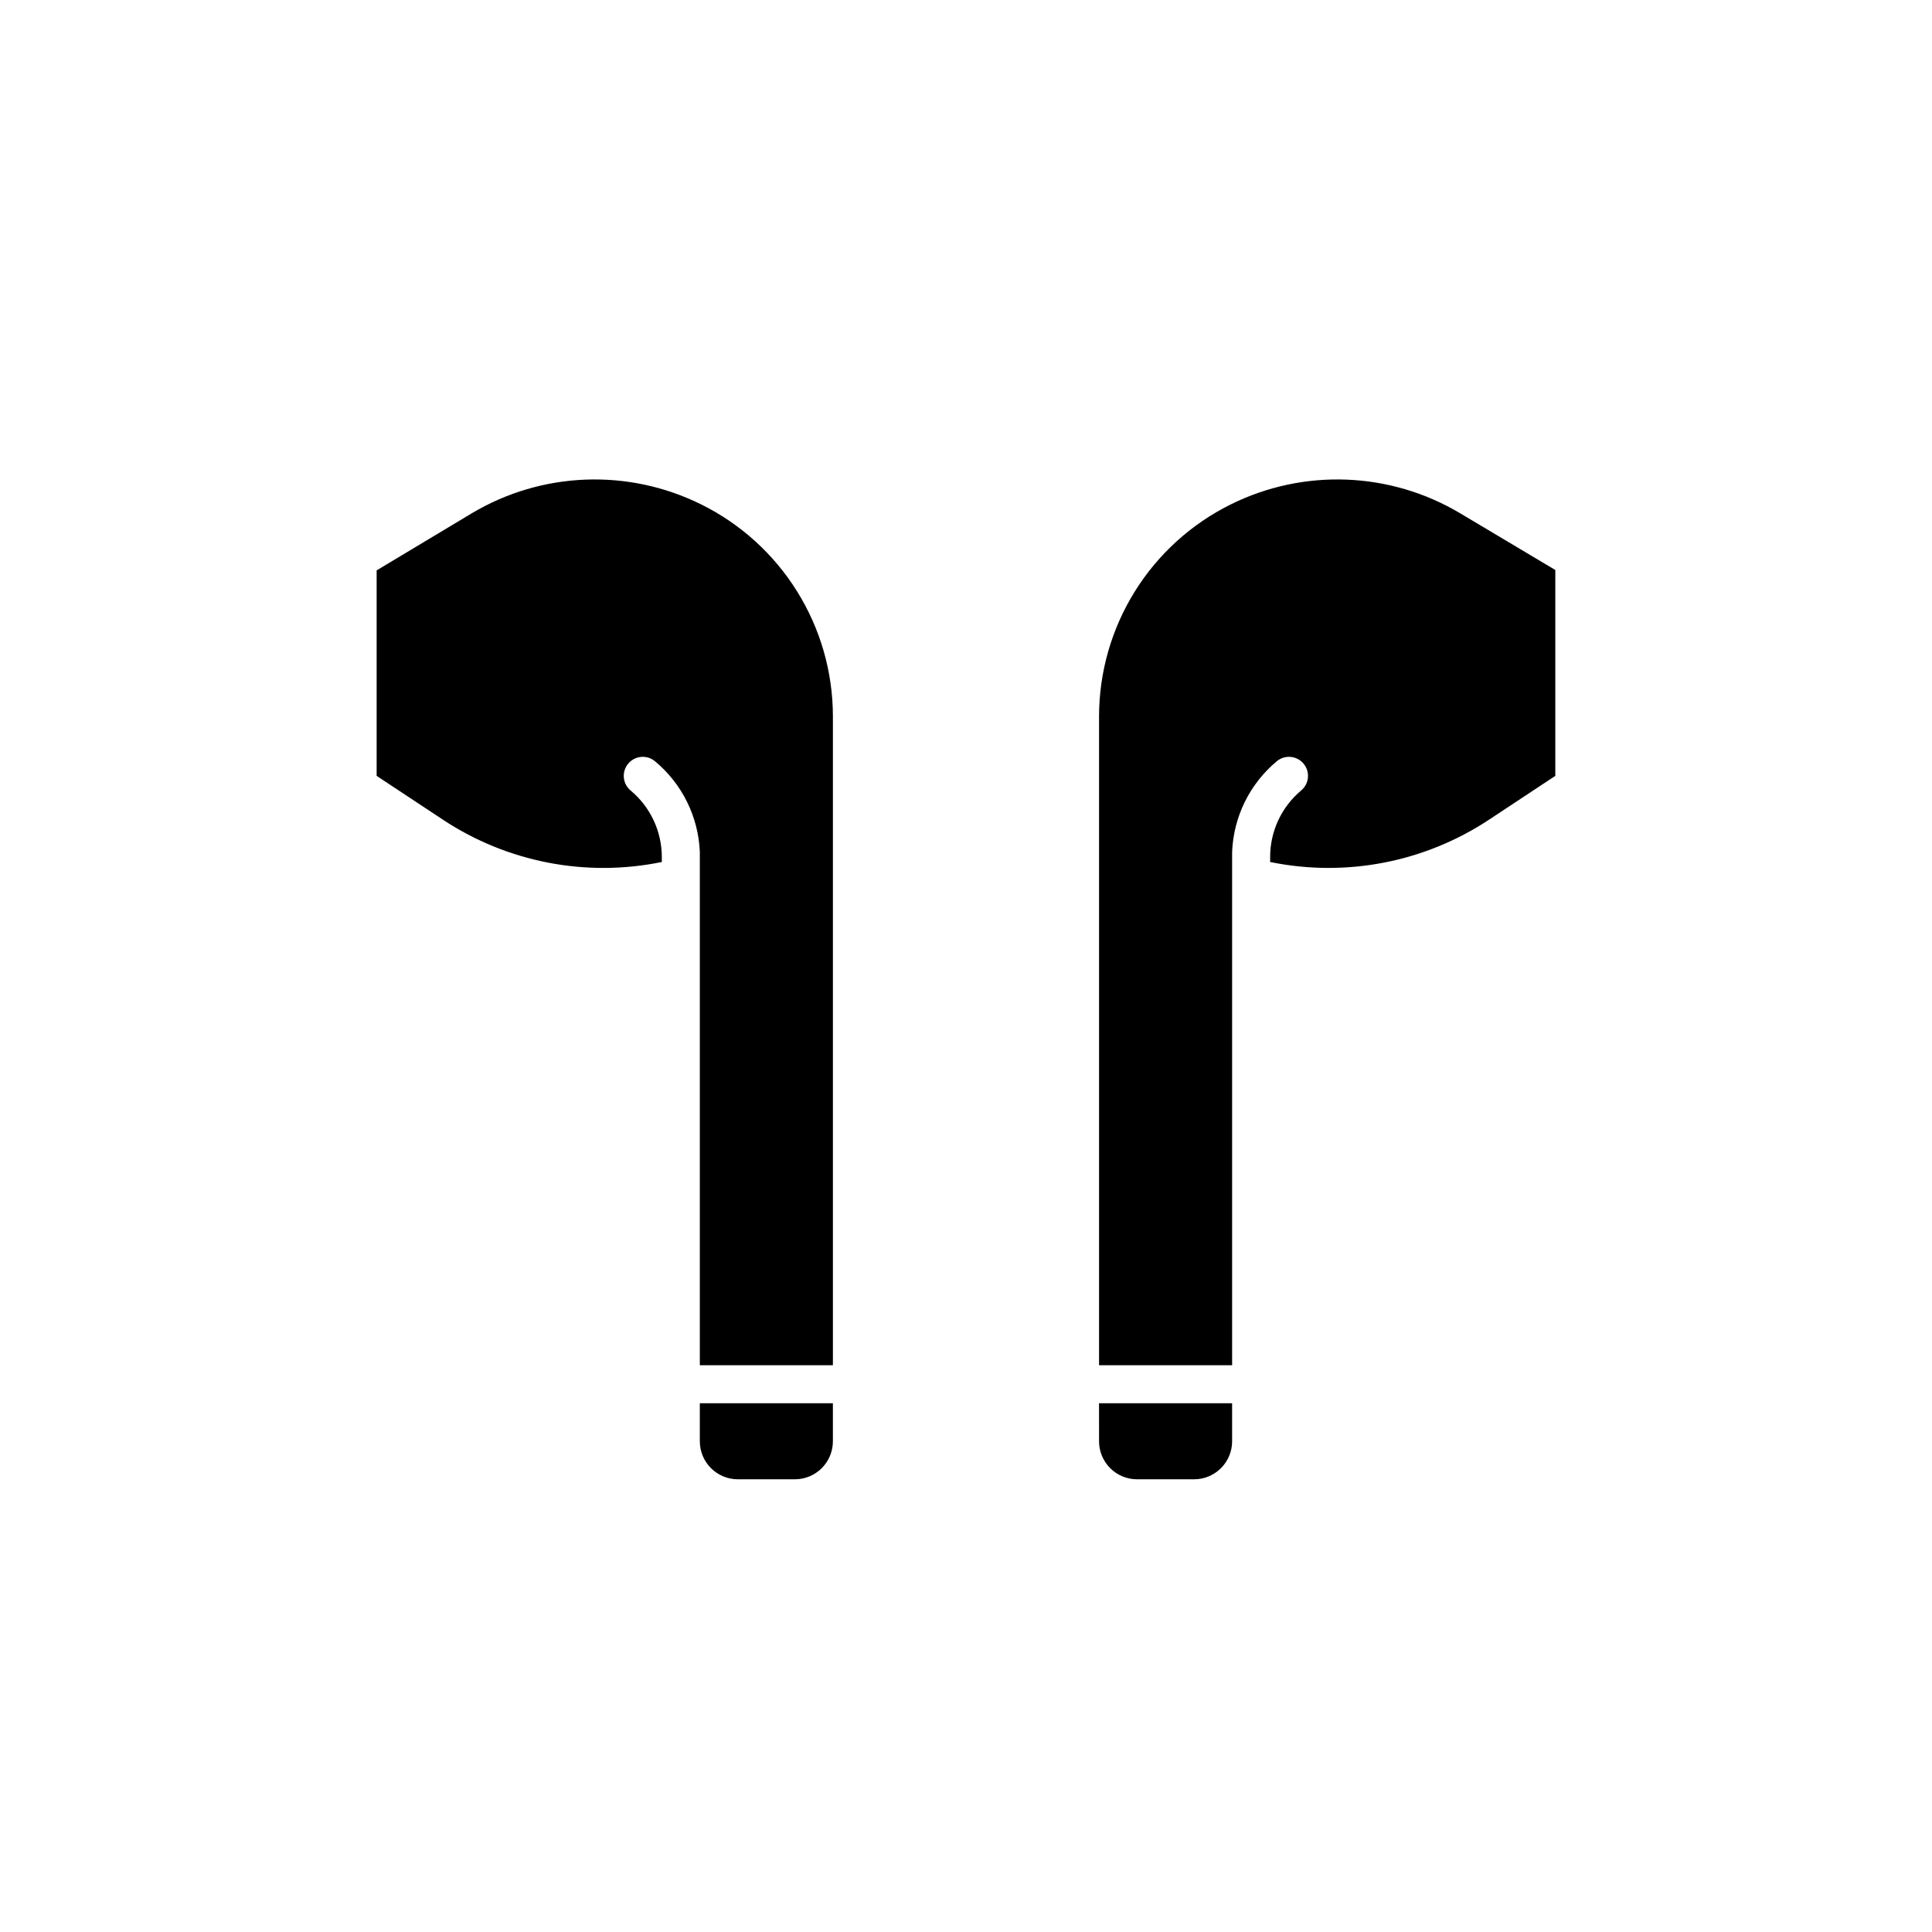 <?xml version="1.0" encoding="UTF-8"?>
<!-- Uploaded to: ICON Repo, www.svgrepo.com, Generator: ICON Repo Mixer Tools -->
<svg fill="#000000" width="800px" height="800px" version="1.1" viewBox="144 144 512 512" xmlns="http://www.w3.org/2000/svg">
 <path d="m329.46 525.95c0 2.676 1.062 5.238 2.953 7.125 1.887 1.891 4.449 2.953 7.125 2.953h15.113c2.672 0 5.234-1.062 7.125-2.953 1.891-1.887 2.949-4.449 2.949-7.125v-10.074h-35.266zm0.352-248.28c-19.355-9.59-42.258-8.699-60.809 2.371l-25.191 15.113v54.461l17.531 11.586 0.004 0.004c17.082 11.309 37.969 15.352 58.039 11.234v-1.312c0-6.812-3.027-13.273-8.266-17.633-2.141-1.781-2.434-4.961-0.652-7.102 1.781-2.144 4.961-2.438 7.102-0.656 7.188 5.969 11.508 14.699 11.891 24.031v136.03h35.266v-172c-0.016-11.676-3.293-23.117-9.465-33.031-6.168-9.918-14.98-17.914-25.449-23.094zm201.17 2.371c-18.551-11.07-41.453-11.961-60.809-2.371-10.469 5.18-19.281 13.176-25.449 23.094-6.168 9.914-9.445 21.355-9.465 33.031v172h35.266v-136.03c0.371-9.324 4.672-18.055 11.84-24.031 2.144-1.781 5.324-1.488 7.106 0.656 1.781 2.141 1.484 5.32-0.656 7.102-5.219 4.367-8.227 10.828-8.211 17.633v1.312c20.07 4.117 40.953 0.074 58.039-11.234l17.531-11.59v-54.562zm-95.723 245.91c0 2.676 1.062 5.238 2.949 7.125 1.891 1.891 4.453 2.953 7.125 2.953h15.117c2.672 0 5.234-1.062 7.125-2.953 1.887-1.887 2.949-4.449 2.949-7.125v-10.074h-35.266z"/>
</svg>